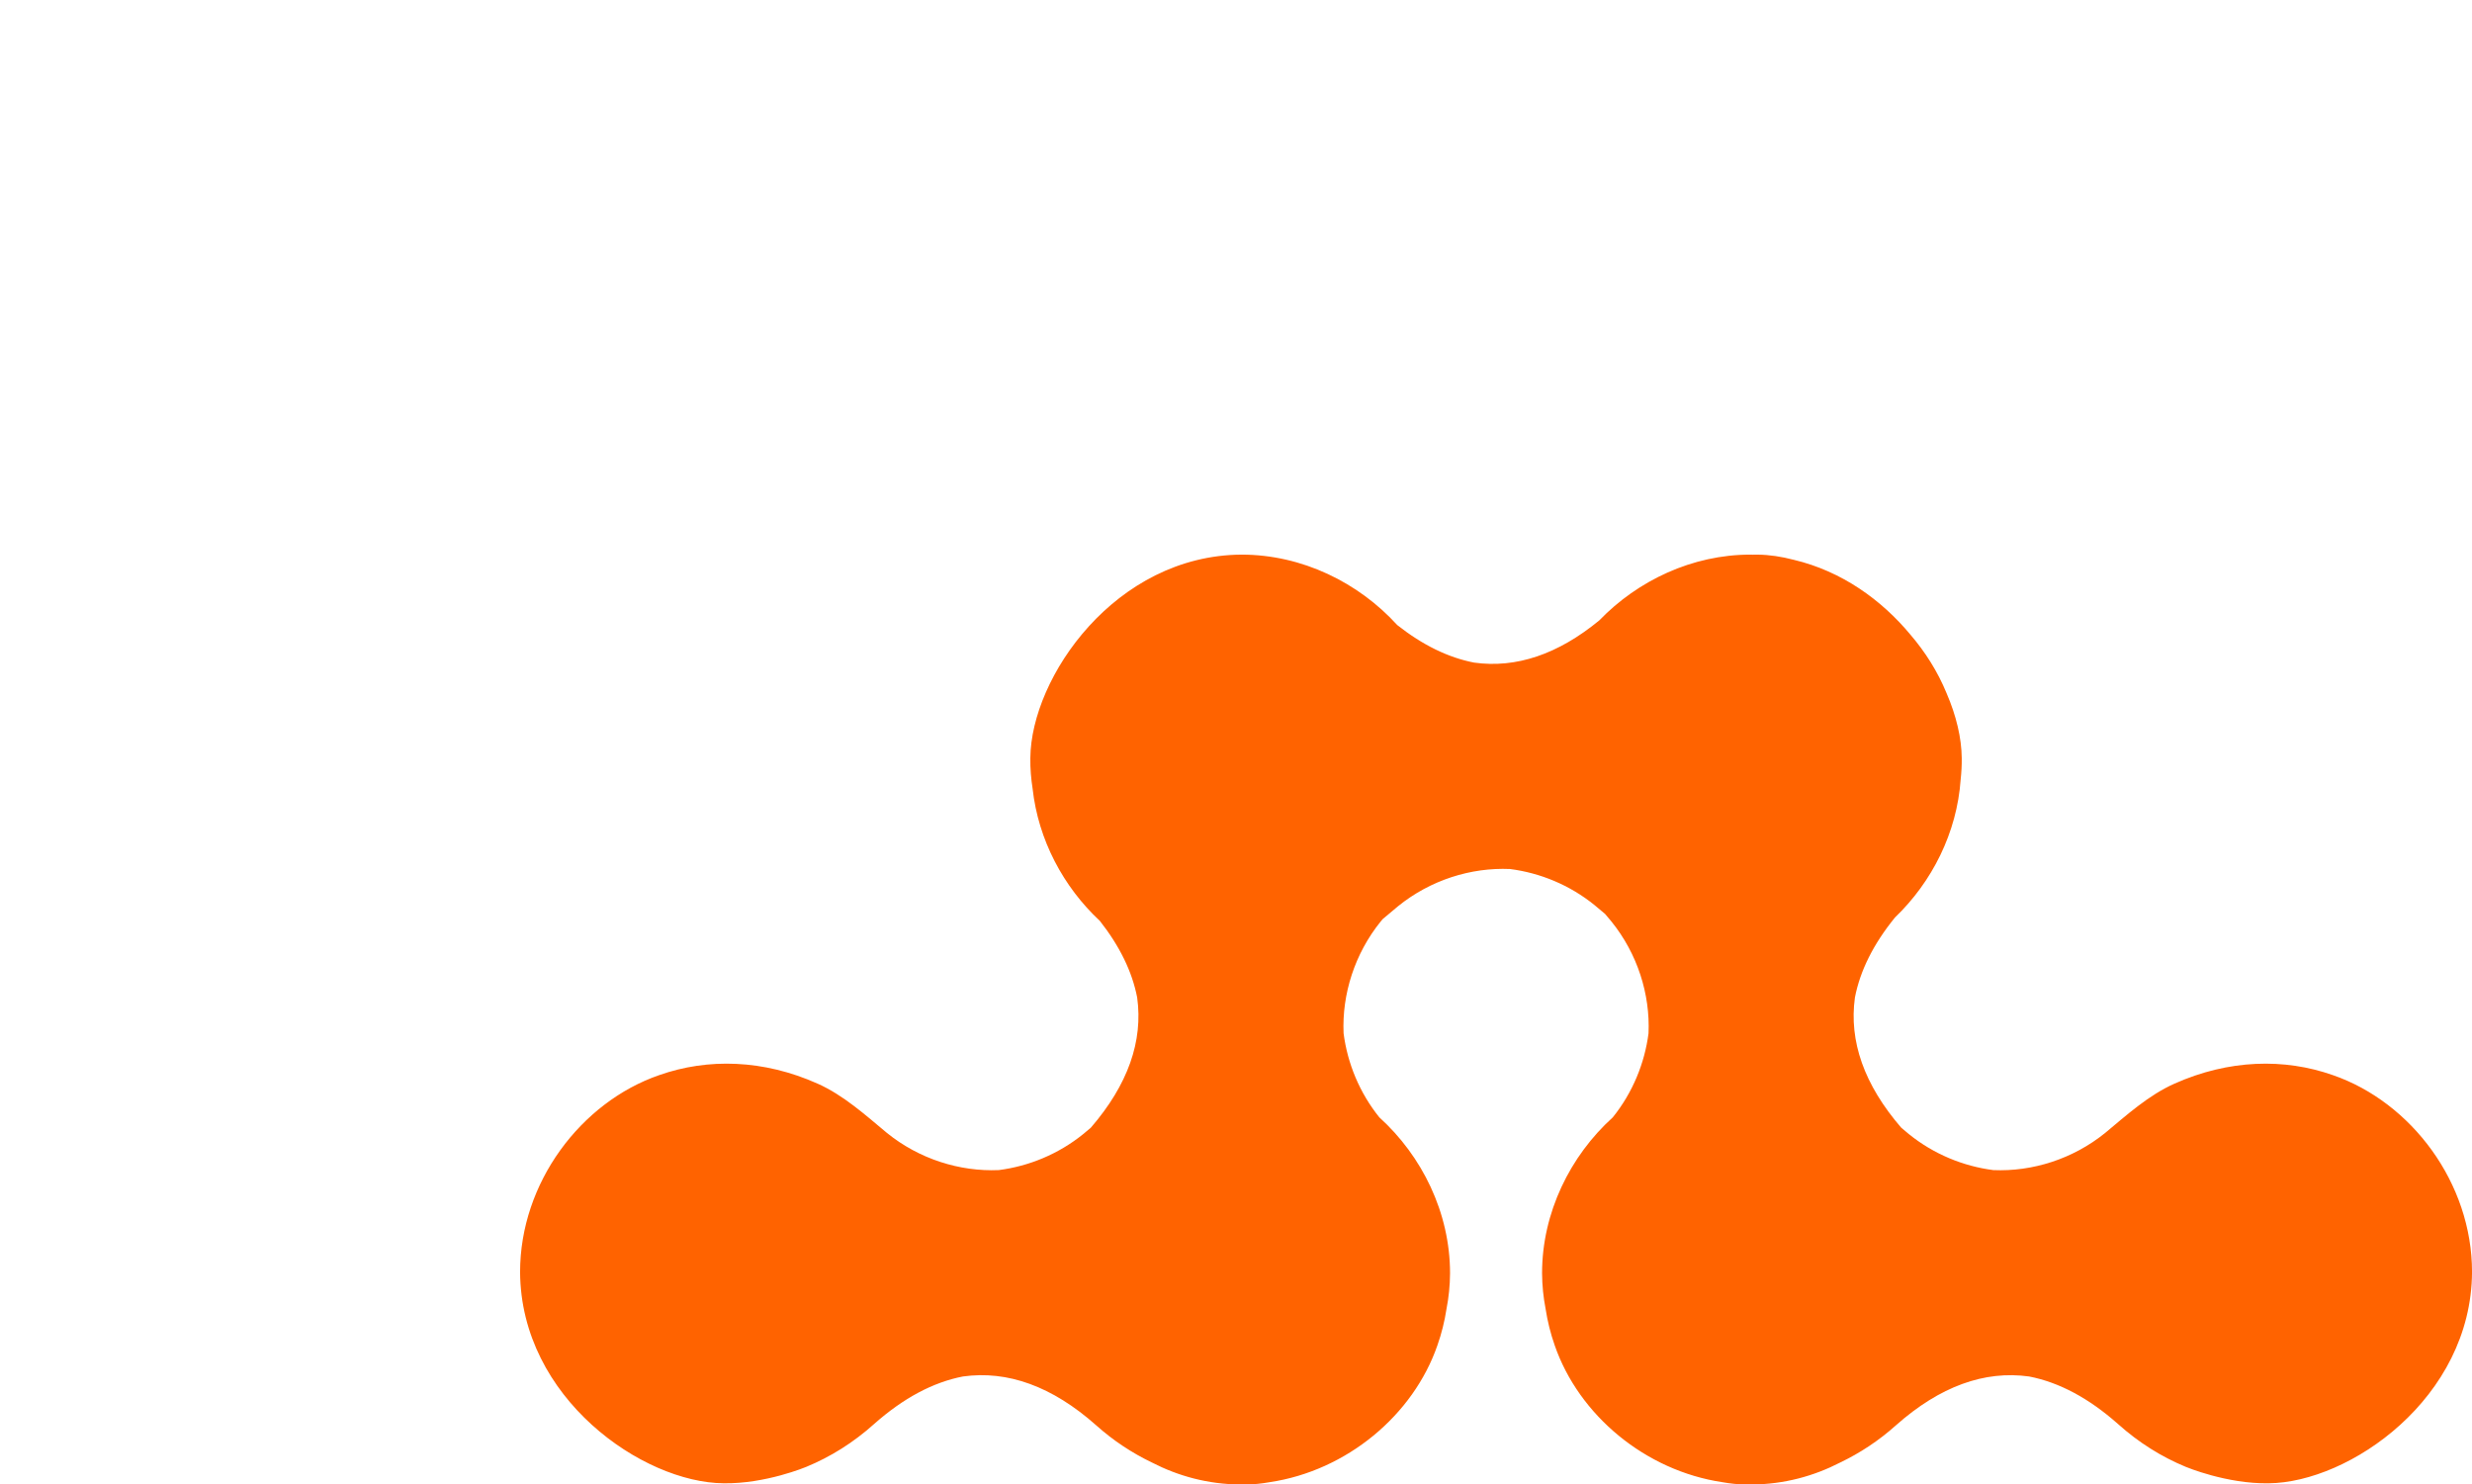 <?xml version="1.0" encoding="UTF-8"?>
<svg id="Ebene_1" data-name="Ebene 1" xmlns="http://www.w3.org/2000/svg" width="243.933" height="146.506" viewBox="0 0 243.933 146.506">
  <defs>
    <style>
      .cls-1 {
        fill: #ff6300;
      }
    </style>
  </defs>
  <path class="cls-1" d="M230.201,106.105c-4.789-1.69-10.282-1.549-15.634,.845-2.535,1.127-4.718,3.099-6.831,4.859-3.187,2.58-7.19,3.838-11.042,3.669-2.966-.381-5.888-1.576-8.33-3.553-.25-.208-.502-.42-.754-.633-3.657-4.235-5.171-8.536-4.569-12.853,.514-2.648,1.829-5.283,3.956-7.895,3.644-3.498,6.114-8.357,6.478-13.617,.075-.69,.118-1.402,.106-2.12-.018-1.967-.54-4.183-1.502-6.406-.878-2.133-2.103-4.065-3.554-5.756-2.844-3.43-6.776-6.272-11.505-7.393-1.237-.325-2.439-.503-3.559-.513-.18-.003-.358,.001-.537,.004-.063-.001-.125-.006-.188-.007-5.748,0-11.124,2.561-14.917,6.489-4.074,3.351-8.206,4.746-12.353,4.169-2.545-.494-5.079-1.725-7.591-3.708-3.809-4.19-9.386-6.949-15.358-6.949-12.465,.07-20.775,12.113-20.845,20.071-.018,1.039,.075,2.07,.224,3.031,.558,5.062,3.048,9.703,6.631,13.041,1.969,2.501,3.193,5.025,3.685,7.559,.601,4.317-.912,8.618-4.569,12.853-.253,.213-.504,.424-.754,.633-2.442,1.977-5.364,3.172-8.33,3.553-3.853,.168-7.856-1.09-11.042-3.669-2.113-1.76-4.296-3.732-6.831-4.859-5.352-2.394-10.845-2.535-15.634-.845-7.747,2.676-13.732,10.634-13.732,19.437,.07,12.465,12.113,20.775,20.071,20.845,4.155,.071,8.169-1.62,8.169-1.62,2.394-.986,4.648-2.394,6.69-4.226,2.898-2.57,5.827-4.123,8.772-4.694,4.413-.615,8.81,.974,13.136,4.811,1.703,1.527,3.559,2.742,5.514,3.681,2.589,1.332,5.521,2.148,8.731,2.166,.049,0,.097-.006,.145-.006,.156,.002,.312,.007,.469,.004,.725-.006,1.484-.083,2.265-.223,7.616-1.131,14.177-6.617,16.558-13.507,.409-1.16,.709-2.361,.897-3.592,.22-1.133,.344-2.307,.35-3.523,0-5.986-2.772-11.576-6.979-15.386-1.96-2.435-3.147-5.343-3.526-8.295-.168-3.853,1.09-7.856,3.669-11.042,.062-.074,.125-.149,.187-.223,.514-.428,1.022-.859,1.524-1.278,3.187-2.58,7.19-3.838,11.042-3.669,2.966,.381,5.888,1.576,8.33,3.553,.348,.29,.7,.586,1.053,.883,.207,.246,.413,.491,.617,.735,2.58,3.187,3.838,7.19,3.669,11.042-.38,2.952-1.566,5.86-3.526,8.295-4.207,3.81-6.979,9.4-6.979,15.386,.007,1.216,.131,2.39,.35,3.523,.189,1.23,.488,2.432,.897,3.592,2.38,6.89,8.942,12.376,16.558,13.507,.781,.14,1.54,.217,2.265,.223,.157,.003,.312-.002,.469-.004,.049,.001,.096,.006,.145,.006,3.21-.018,6.142-.834,8.731-2.166,1.956-.939,3.812-2.154,5.514-3.681,4.326-3.836,8.723-5.425,13.136-4.811,2.945,.572,5.874,2.125,8.772,4.694,2.042,1.831,4.296,3.24,6.69,4.226,0,0,4.014,1.69,8.169,1.62,7.958-.07,20-8.38,20.071-20.845,0-8.803-5.986-16.761-13.732-19.437Z"/>
</svg>